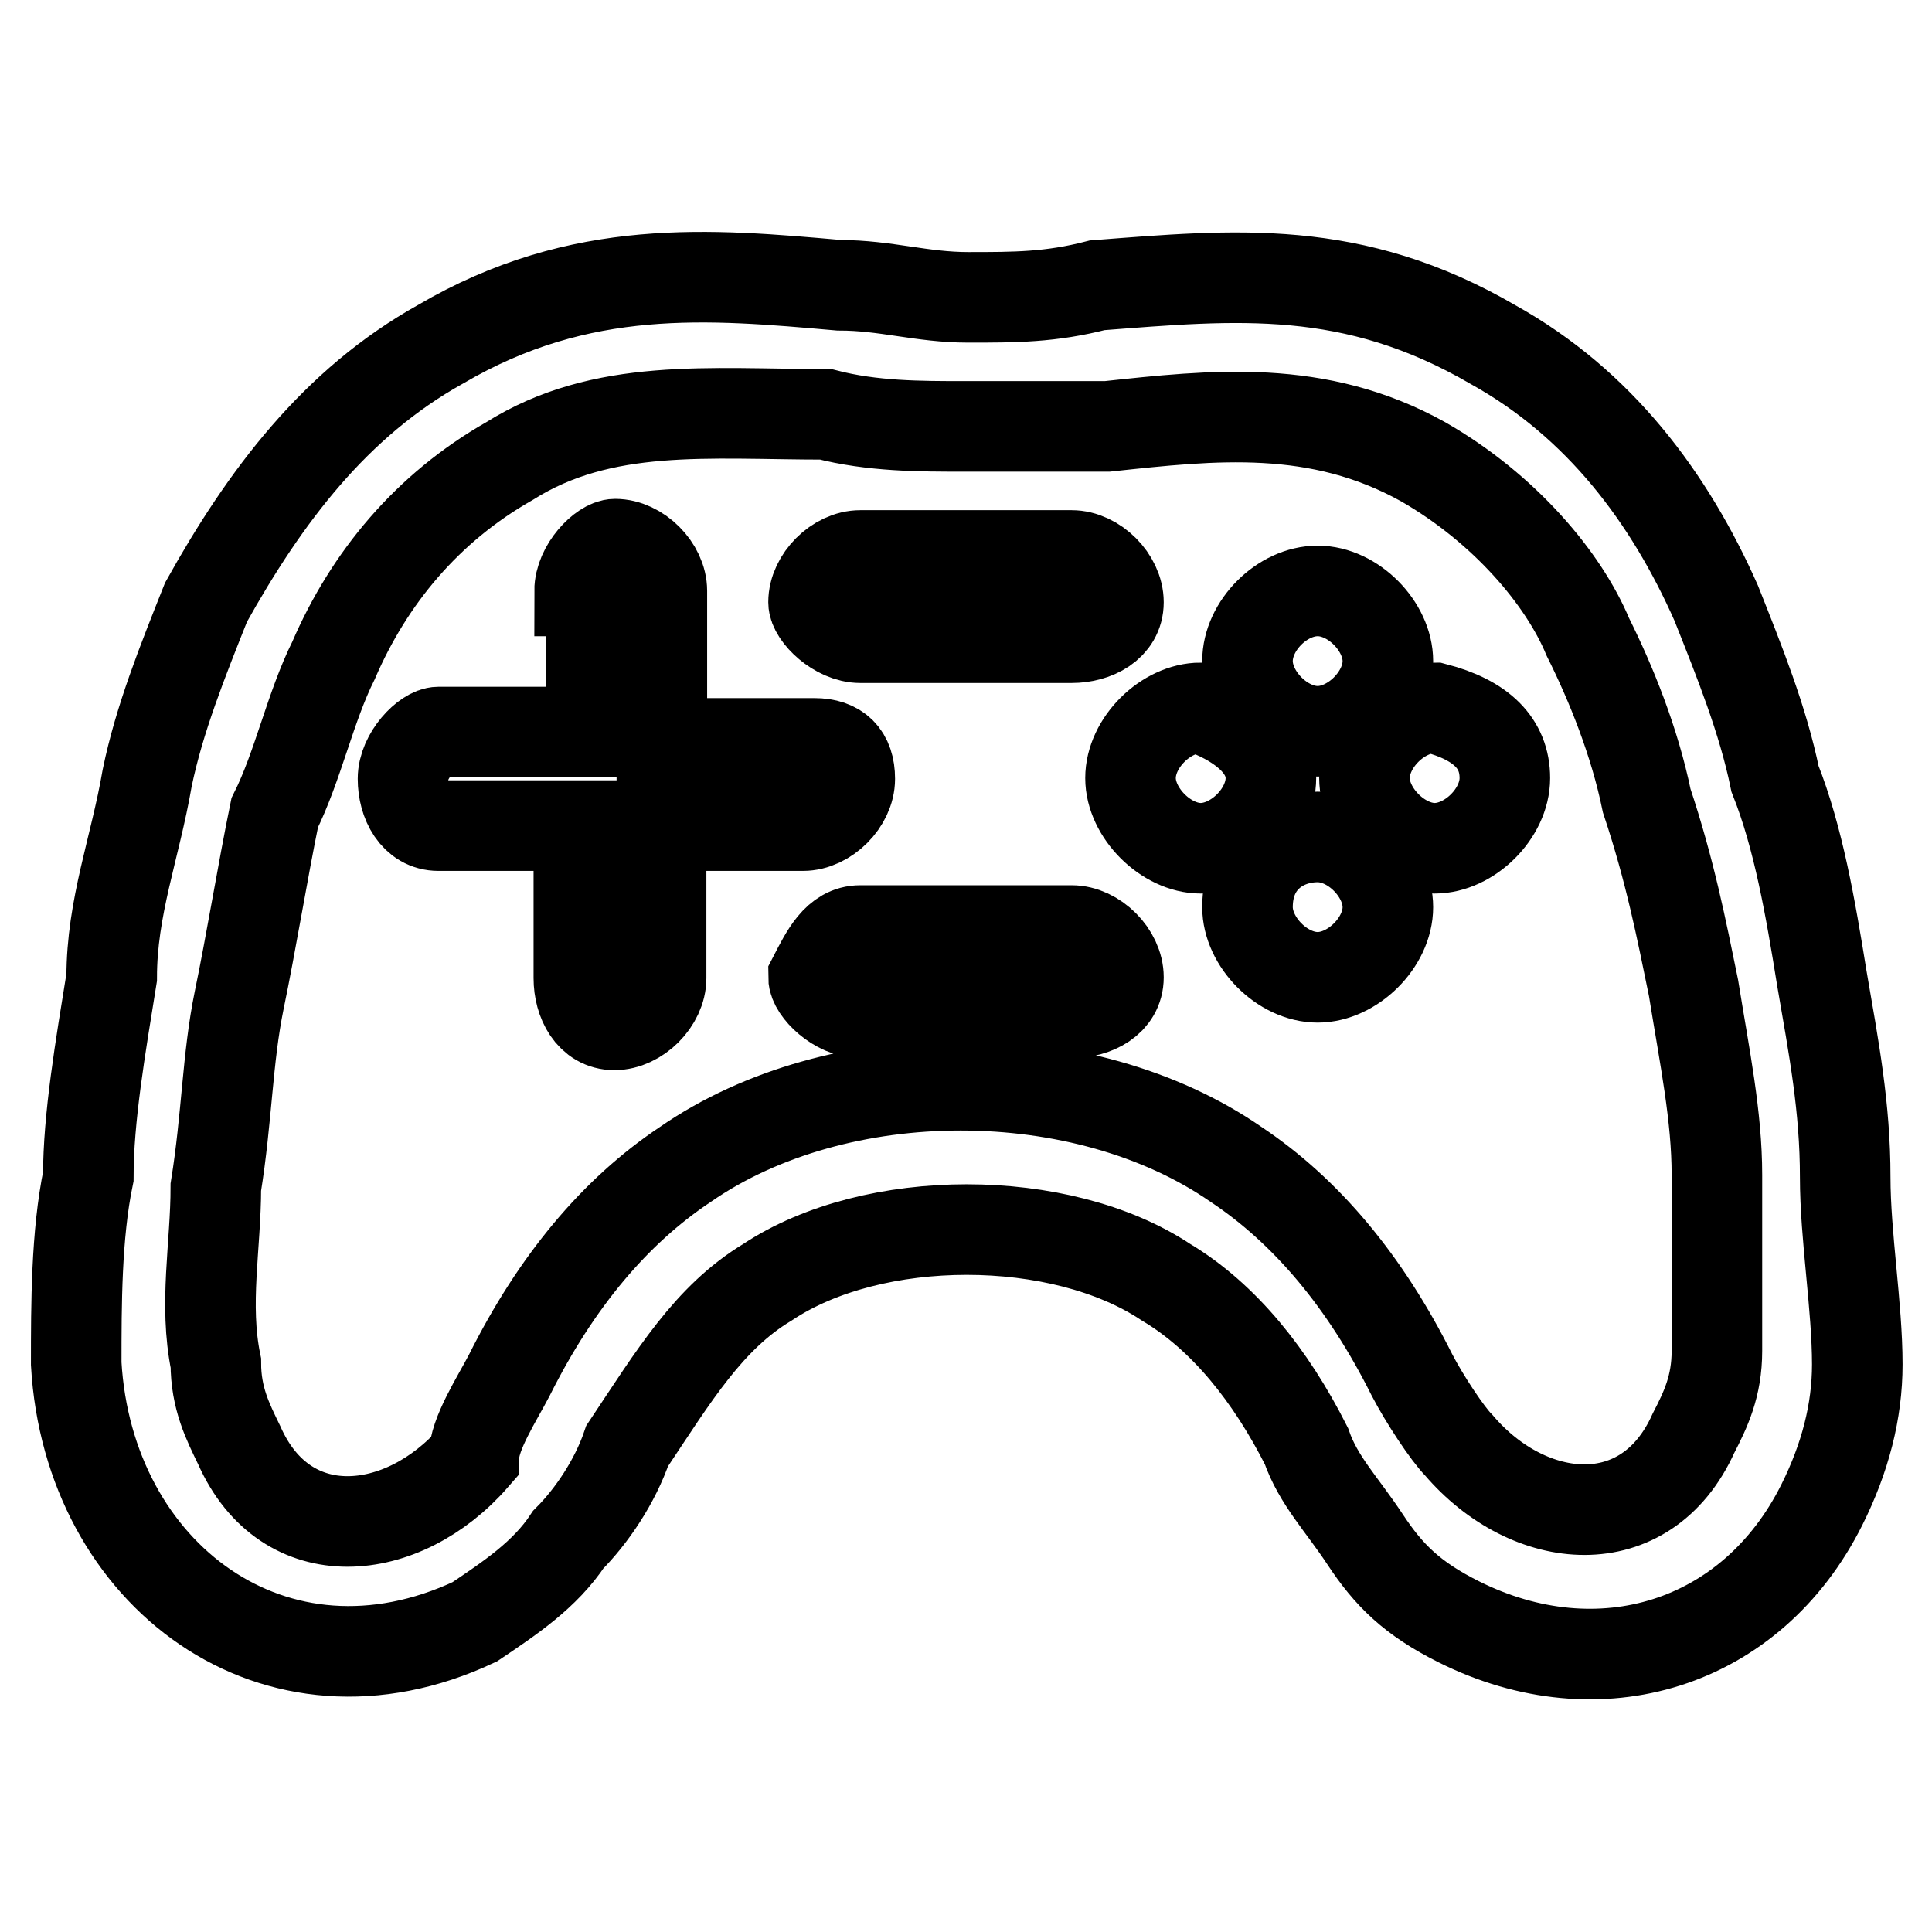 <?xml version="1.0" encoding="utf-8"?>
<!-- Svg Vector Icons : http://www.onlinewebfonts.com/icon -->
<!DOCTYPE svg PUBLIC "-//W3C//DTD SVG 1.1//EN" "http://www.w3.org/Graphics/SVG/1.1/DTD/svg11.dtd">
<svg version="1.1" xmlns="http://www.w3.org/2000/svg" xmlns:xlink="http://www.w3.org/1999/xlink" x="0px" y="0px" viewBox="0 0 256 256" enable-background="new 0 0 256 256" xml:space="preserve">
<g> <path stroke-width="12" fill-opacity="0" stroke="#000000"  d="M197.9,45.7c14,7.8,23.3,20.2,29.5,34.2c3.1,7.8,6.2,15.5,7.8,23.3c3.1,7.8,4.7,17.1,6.2,26.4 c1.6,9.3,3.1,17.1,3.1,26.4c0,7.8,1.6,17.1,1.6,24.8c0,6.2-1.6,12.4-4.7,18.6c-9.3,18.6-29.5,24.8-48.1,15.5 c-6.2-3.1-9.3-6.2-12.4-10.9c-3.1-4.7-6.2-7.8-7.8-12.4c-4.7-9.3-10.9-17.1-18.6-21.7c-14-9.3-38.8-9.3-52.8,0 c-7.8,4.7-12.4,12.4-18.6,21.7c-1.6,4.7-4.7,9.3-7.8,12.4c-3.1,4.7-7.8,7.8-12.4,10.9c-26.4,12.4-51.2-6.2-52.8-34.2 c0-7.8,0-17.1,1.6-24.8c0-7.8,1.6-17.1,3.1-26.4c0-9.3,3.1-17.1,4.7-26.4c1.6-7.8,4.7-15.5,7.8-23.3c7.8-14,17.1-26.4,31.1-34.2 c18.6-10.9,35.7-9.3,52.8-7.8c6.2,0,10.9,1.6,17.1,1.6c6.2,0,10.9,0,17.1-1.6C163.7,36.4,179.2,34.8,197.9,45.7L197.9,45.7z  M114,134.2c-3.1,0-6.2-3.1-6.2-4.7c1.6-3.1,3.1-6.2,6.2-6.2H142c3.1,0,6.2,3.1,6.2,6.2c0,3.1-3.1,4.7-6.2,4.7H114z M114,84.5 c-3.1,0-6.2-3.1-6.2-4.7c0-3.1,3.1-6.2,6.2-6.2H142c3.1,0,6.2,3.1,6.2,6.2c0,3.1-3.1,4.7-6.2,4.7H114z M76.8,78.3 c0-3.1,3.1-6.2,4.7-6.2c3.1,0,6.2,3.1,6.2,6.2v20.2h20.2c3.1,0,4.7,1.6,4.7,4.7c0,3.1-3.1,6.2-6.2,6.2H87.6v20.2 c0,3.1-3.1,6.2-6.2,6.2s-4.7-3.1-4.7-6.2v-20.2H58.1c-3.1,0-4.7-3.1-4.7-6.2c0-3.1,3.1-6.2,4.7-6.2h20.2V78.3H76.8z M174.6,78.3 c4.7,0,9.3,4.7,9.3,9.3c0,4.7-4.7,9.3-9.3,9.3c-4.7,0-9.3-4.7-9.3-9.3C165.3,82.9,169.9,78.3,174.6,78.3z M168.4,103.1 c0,4.7-4.7,9.3-9.3,9.3s-9.3-4.7-9.3-9.3c0-4.7,4.7-9.3,9.3-9.3C163.7,95.4,168.4,98.5,168.4,103.1z M174.6,110.9 c4.7,0,9.3,4.7,9.3,9.3c0,4.7-4.7,9.3-9.3,9.3c-4.7,0-9.3-4.7-9.3-9.3C165.3,114,169.9,110.9,174.6,110.9z M199.4,103.1 c0,4.7-4.7,9.3-9.3,9.3s-9.3-4.7-9.3-9.3c0-4.7,4.7-9.3,9.3-9.3C196.3,95.4,199.4,98.5,199.4,103.1z M188.6,61.2 c-14-7.8-27.9-6.2-41.9-4.7H128c-6.2,0-12.4,0-18.6-1.6c-15.5,0-29.5-1.6-41.9,6.2c-10.9,6.2-18.6,15.5-23.3,26.4 c-3.1,6.2-4.7,14-7.8,20.2c-1.6,7.8-3.1,17.1-4.7,24.8c-1.6,7.8-1.6,15.5-3.1,24.8c0,7.8-1.6,15.5,0,23.3c0,4.7,1.6,7.8,3.1,10.9 c6.2,14,21.7,12.4,31.1,1.6c0-3.1,3.1-7.8,4.7-10.9c6.2-12.4,14-21.7,23.3-27.9c20.2-14,52.8-14,73,0c9.3,6.2,17.1,15.5,23.3,27.9 c1.6,3.1,4.7,7.8,6.2,9.3c9.3,10.9,24.8,12.4,31.1-1.6c1.6-3.1,3.1-6.2,3.1-10.9v-23.3c0-7.8-1.6-15.5-3.1-24.8 c-1.6-7.8-3.1-15.5-6.2-24.8c-1.6-7.8-4.7-15.5-7.8-21.7C207.2,76.7,199.4,67.4,188.6,61.2L188.6,61.2z"/></g>
</svg>